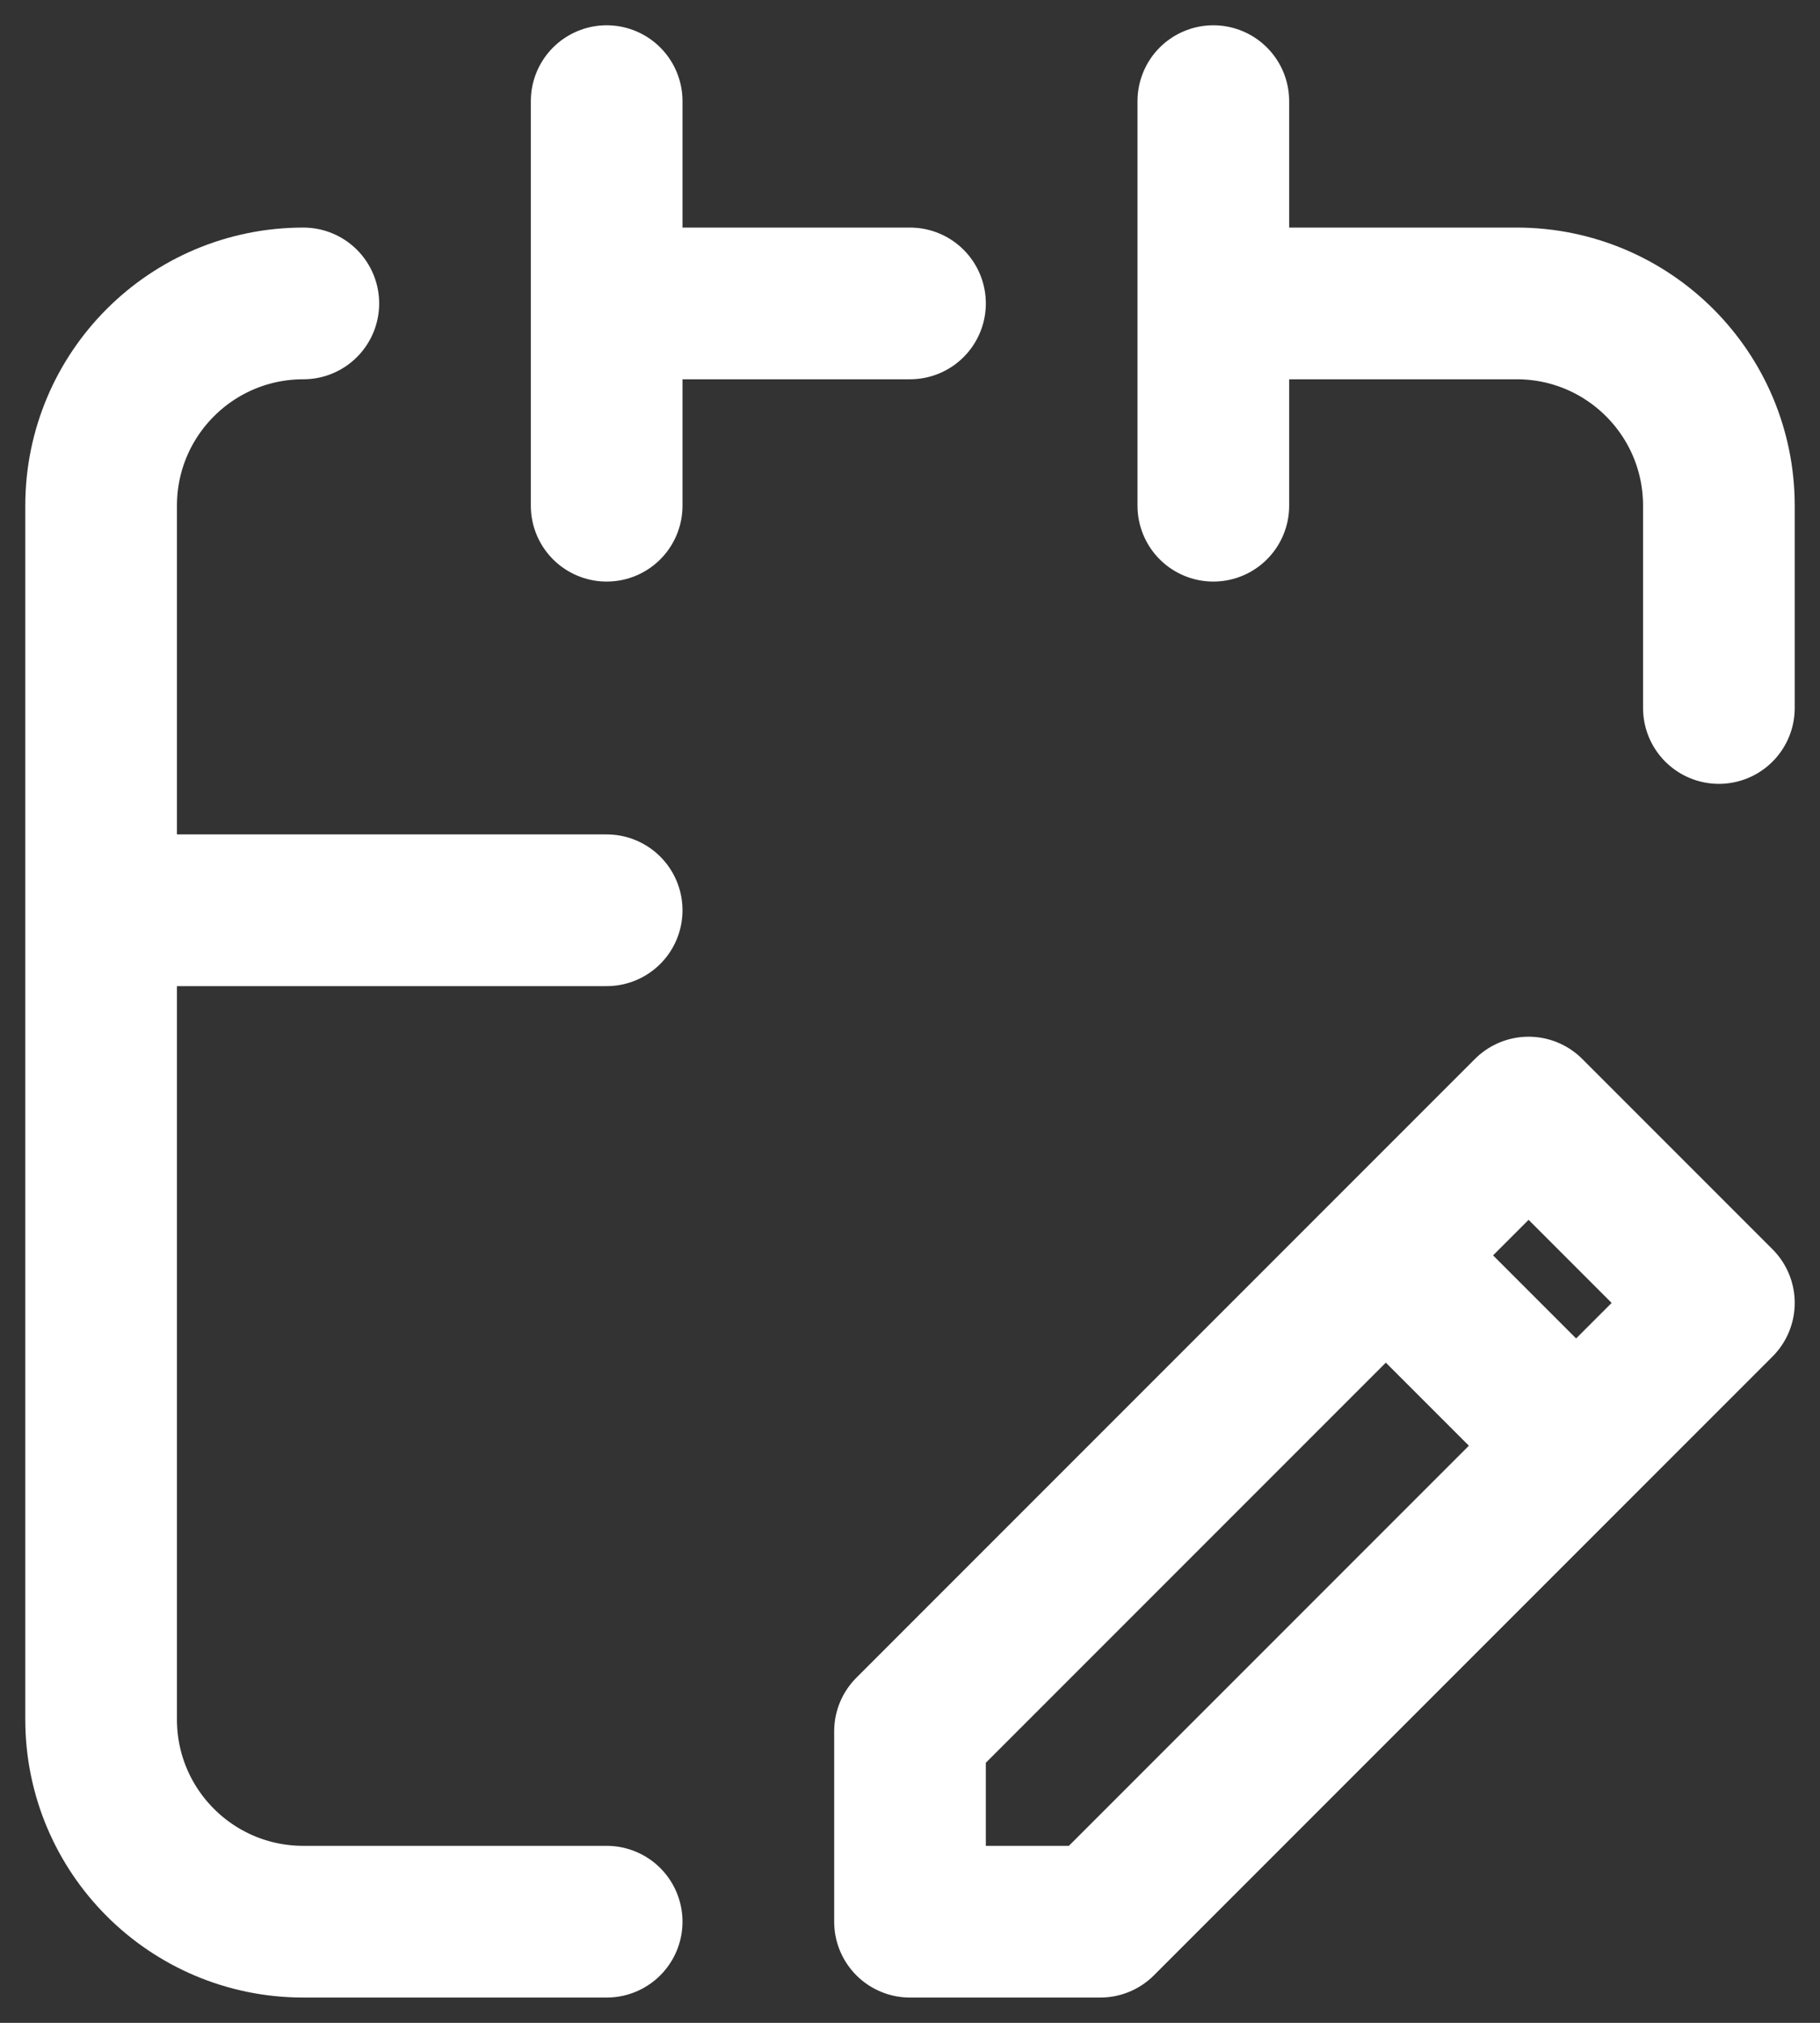 <?xml version="1.0" encoding="UTF-8"?> <svg xmlns="http://www.w3.org/2000/svg" width="18" height="20" viewBox="0 0 18 20" fill="none"><rect x="0" y="0" width="18" height="20" fill="#333333" stroke="none"/> <path d="M15.588 14.294L13.706 12.412M6 9H1M6 1V5M12 1V5M6 3H9M12 3H15C16.105 3 17 3.895 17 5V7M3 3C1.895 3 1 3.895 1 5V17C1 18.105 1.895 19 3 19H6M9 19V17.118L15.118 11L17 12.882L10.882 19H9Z" stroke="white" stroke-width="1.5" stroke-linecap="round" stroke-linejoin="round"></path> </svg> 